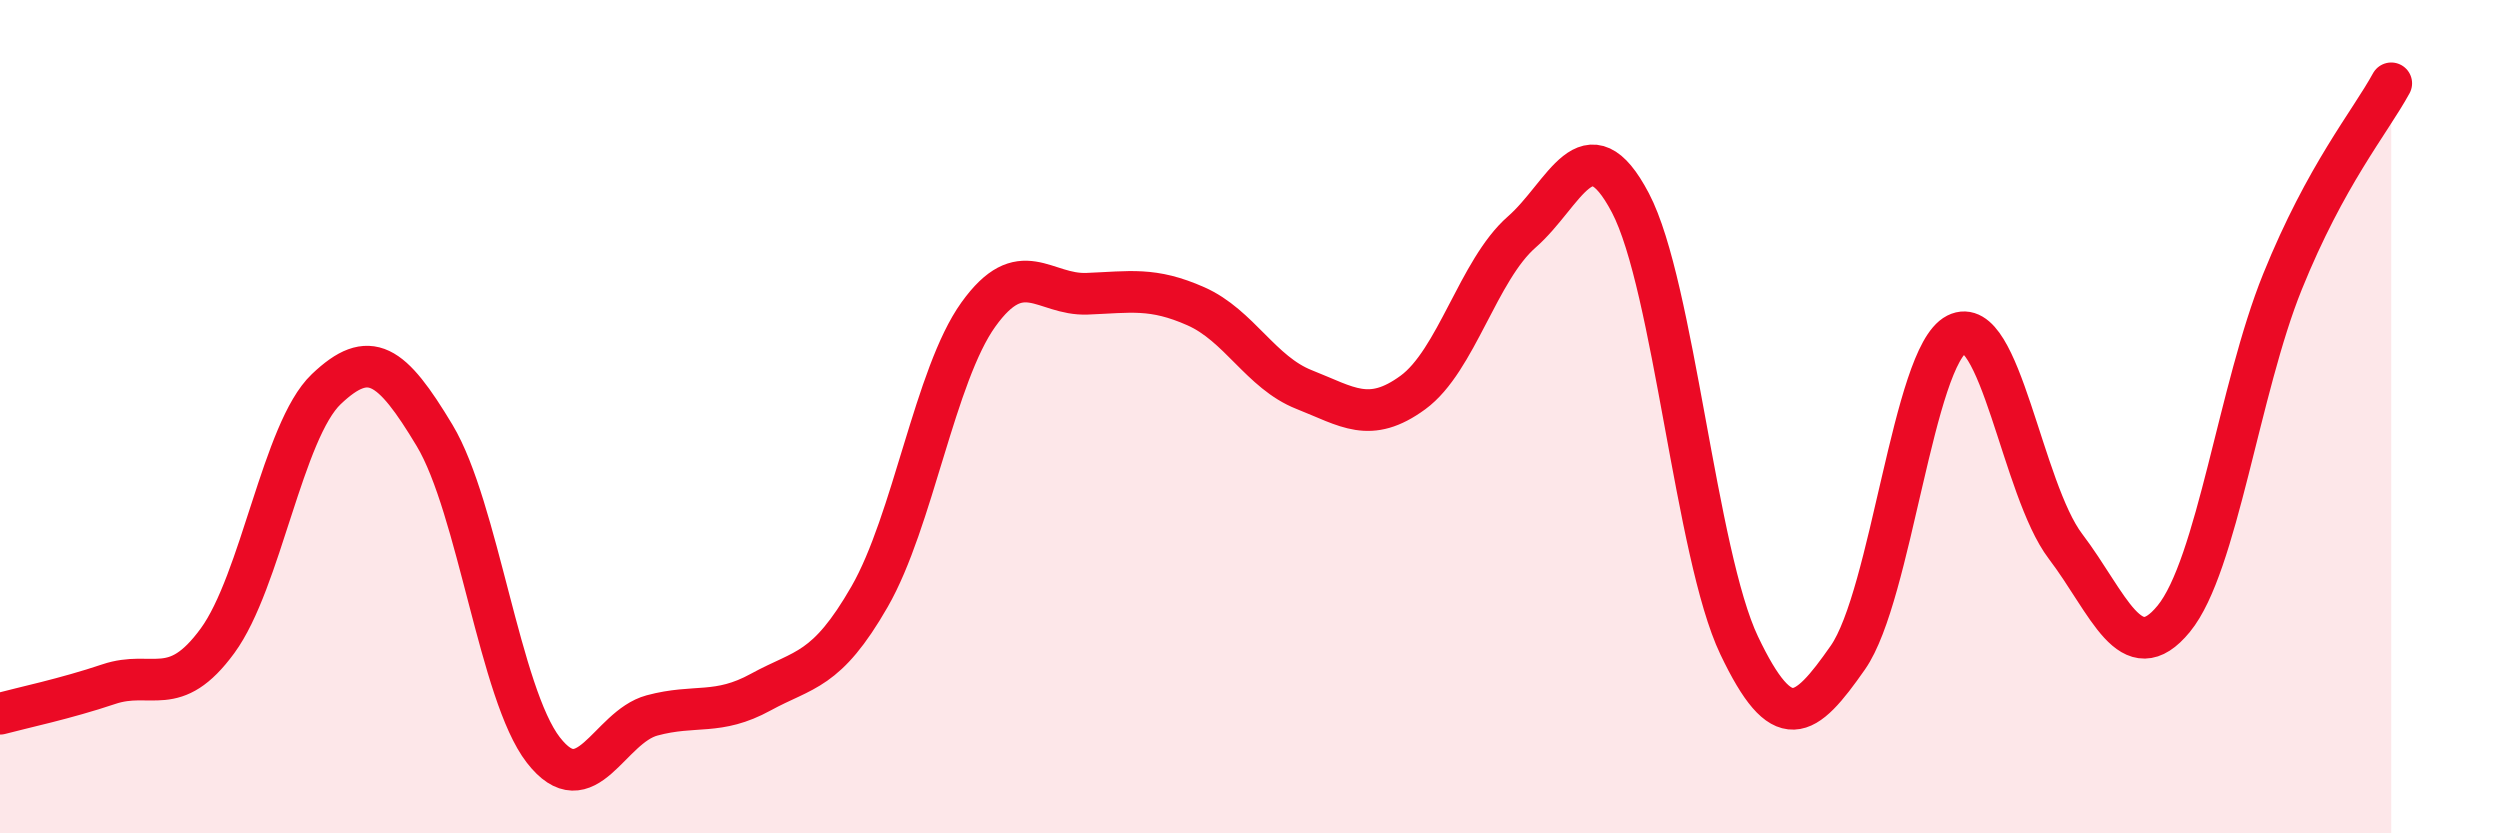 
    <svg width="60" height="20" viewBox="0 0 60 20" xmlns="http://www.w3.org/2000/svg">
      <path
        d="M 0,17.13 C 0.52,16.99 1.57,16.77 2.61,16.42 C 3.65,16.07 4.18,16.8 5.22,15.38 C 6.26,13.96 6.79,10.33 7.83,9.34 C 8.87,8.35 9.39,8.72 10.43,10.45 C 11.47,12.18 12,16.66 13.04,18 C 14.08,19.34 14.61,17.45 15.65,17.17 C 16.69,16.89 17.22,17.18 18.26,16.61 C 19.3,16.04 19.83,16.13 20.87,14.32 C 21.91,12.51 22.44,9 23.48,7.55 C 24.52,6.1 25.05,7.09 26.09,7.05 C 27.13,7.01 27.66,6.89 28.7,7.35 C 29.74,7.81 30.26,8.94 31.3,9.35 C 32.34,9.76 32.87,10.18 33.91,9.42 C 34.95,8.66 35.48,6.48 36.52,5.57 C 37.56,4.66 38.09,2.89 39.13,4.87 C 40.17,6.85 40.7,13.31 41.74,15.49 C 42.78,17.67 43.31,17.27 44.35,15.78 C 45.39,14.29 45.92,8.55 46.96,8.02 C 48,7.49 48.53,11.74 49.57,13.11 C 50.61,14.48 51.13,16.12 52.17,14.85 C 53.21,13.58 53.74,9.33 54.78,6.76 C 55.82,4.19 56.87,2.95 57.39,2L57.39 20L0 20Z"
        fill="#EB0A25"
        opacity="0.1"
        stroke-linecap="round"
        stroke-linejoin="round"
      />
      <path
        d="M 0,17.13 C 0.52,16.99 1.57,16.77 2.61,16.42 C 3.65,16.07 4.18,16.8 5.22,15.38 C 6.26,13.96 6.79,10.33 7.83,9.34 C 8.87,8.35 9.39,8.72 10.43,10.45 C 11.47,12.18 12,16.66 13.04,18 C 14.08,19.34 14.61,17.45 15.65,17.17 C 16.69,16.89 17.22,17.18 18.26,16.61 C 19.3,16.04 19.83,16.13 20.87,14.32 C 21.91,12.51 22.44,9 23.48,7.55 C 24.52,6.1 25.05,7.09 26.09,7.05 C 27.13,7.01 27.66,6.89 28.7,7.35 C 29.74,7.81 30.26,8.94 31.3,9.35 C 32.34,9.76 32.87,10.18 33.91,9.42 C 34.95,8.66 35.48,6.48 36.52,5.57 C 37.56,4.66 38.09,2.89 39.13,4.87 C 40.17,6.85 40.7,13.31 41.74,15.49 C 42.78,17.67 43.31,17.27 44.35,15.78 C 45.39,14.29 45.92,8.55 46.96,8.02 C 48,7.49 48.53,11.74 49.57,13.11 C 50.61,14.48 51.13,16.12 52.17,14.85 C 53.21,13.58 53.74,9.33 54.78,6.76 C 55.82,4.19 56.87,2.95 57.39,2"
        stroke="#EB0A25"
        stroke-width="1"
        fill="none"
        stroke-linecap="round"
        stroke-linejoin="round"
      />
    </svg>
  